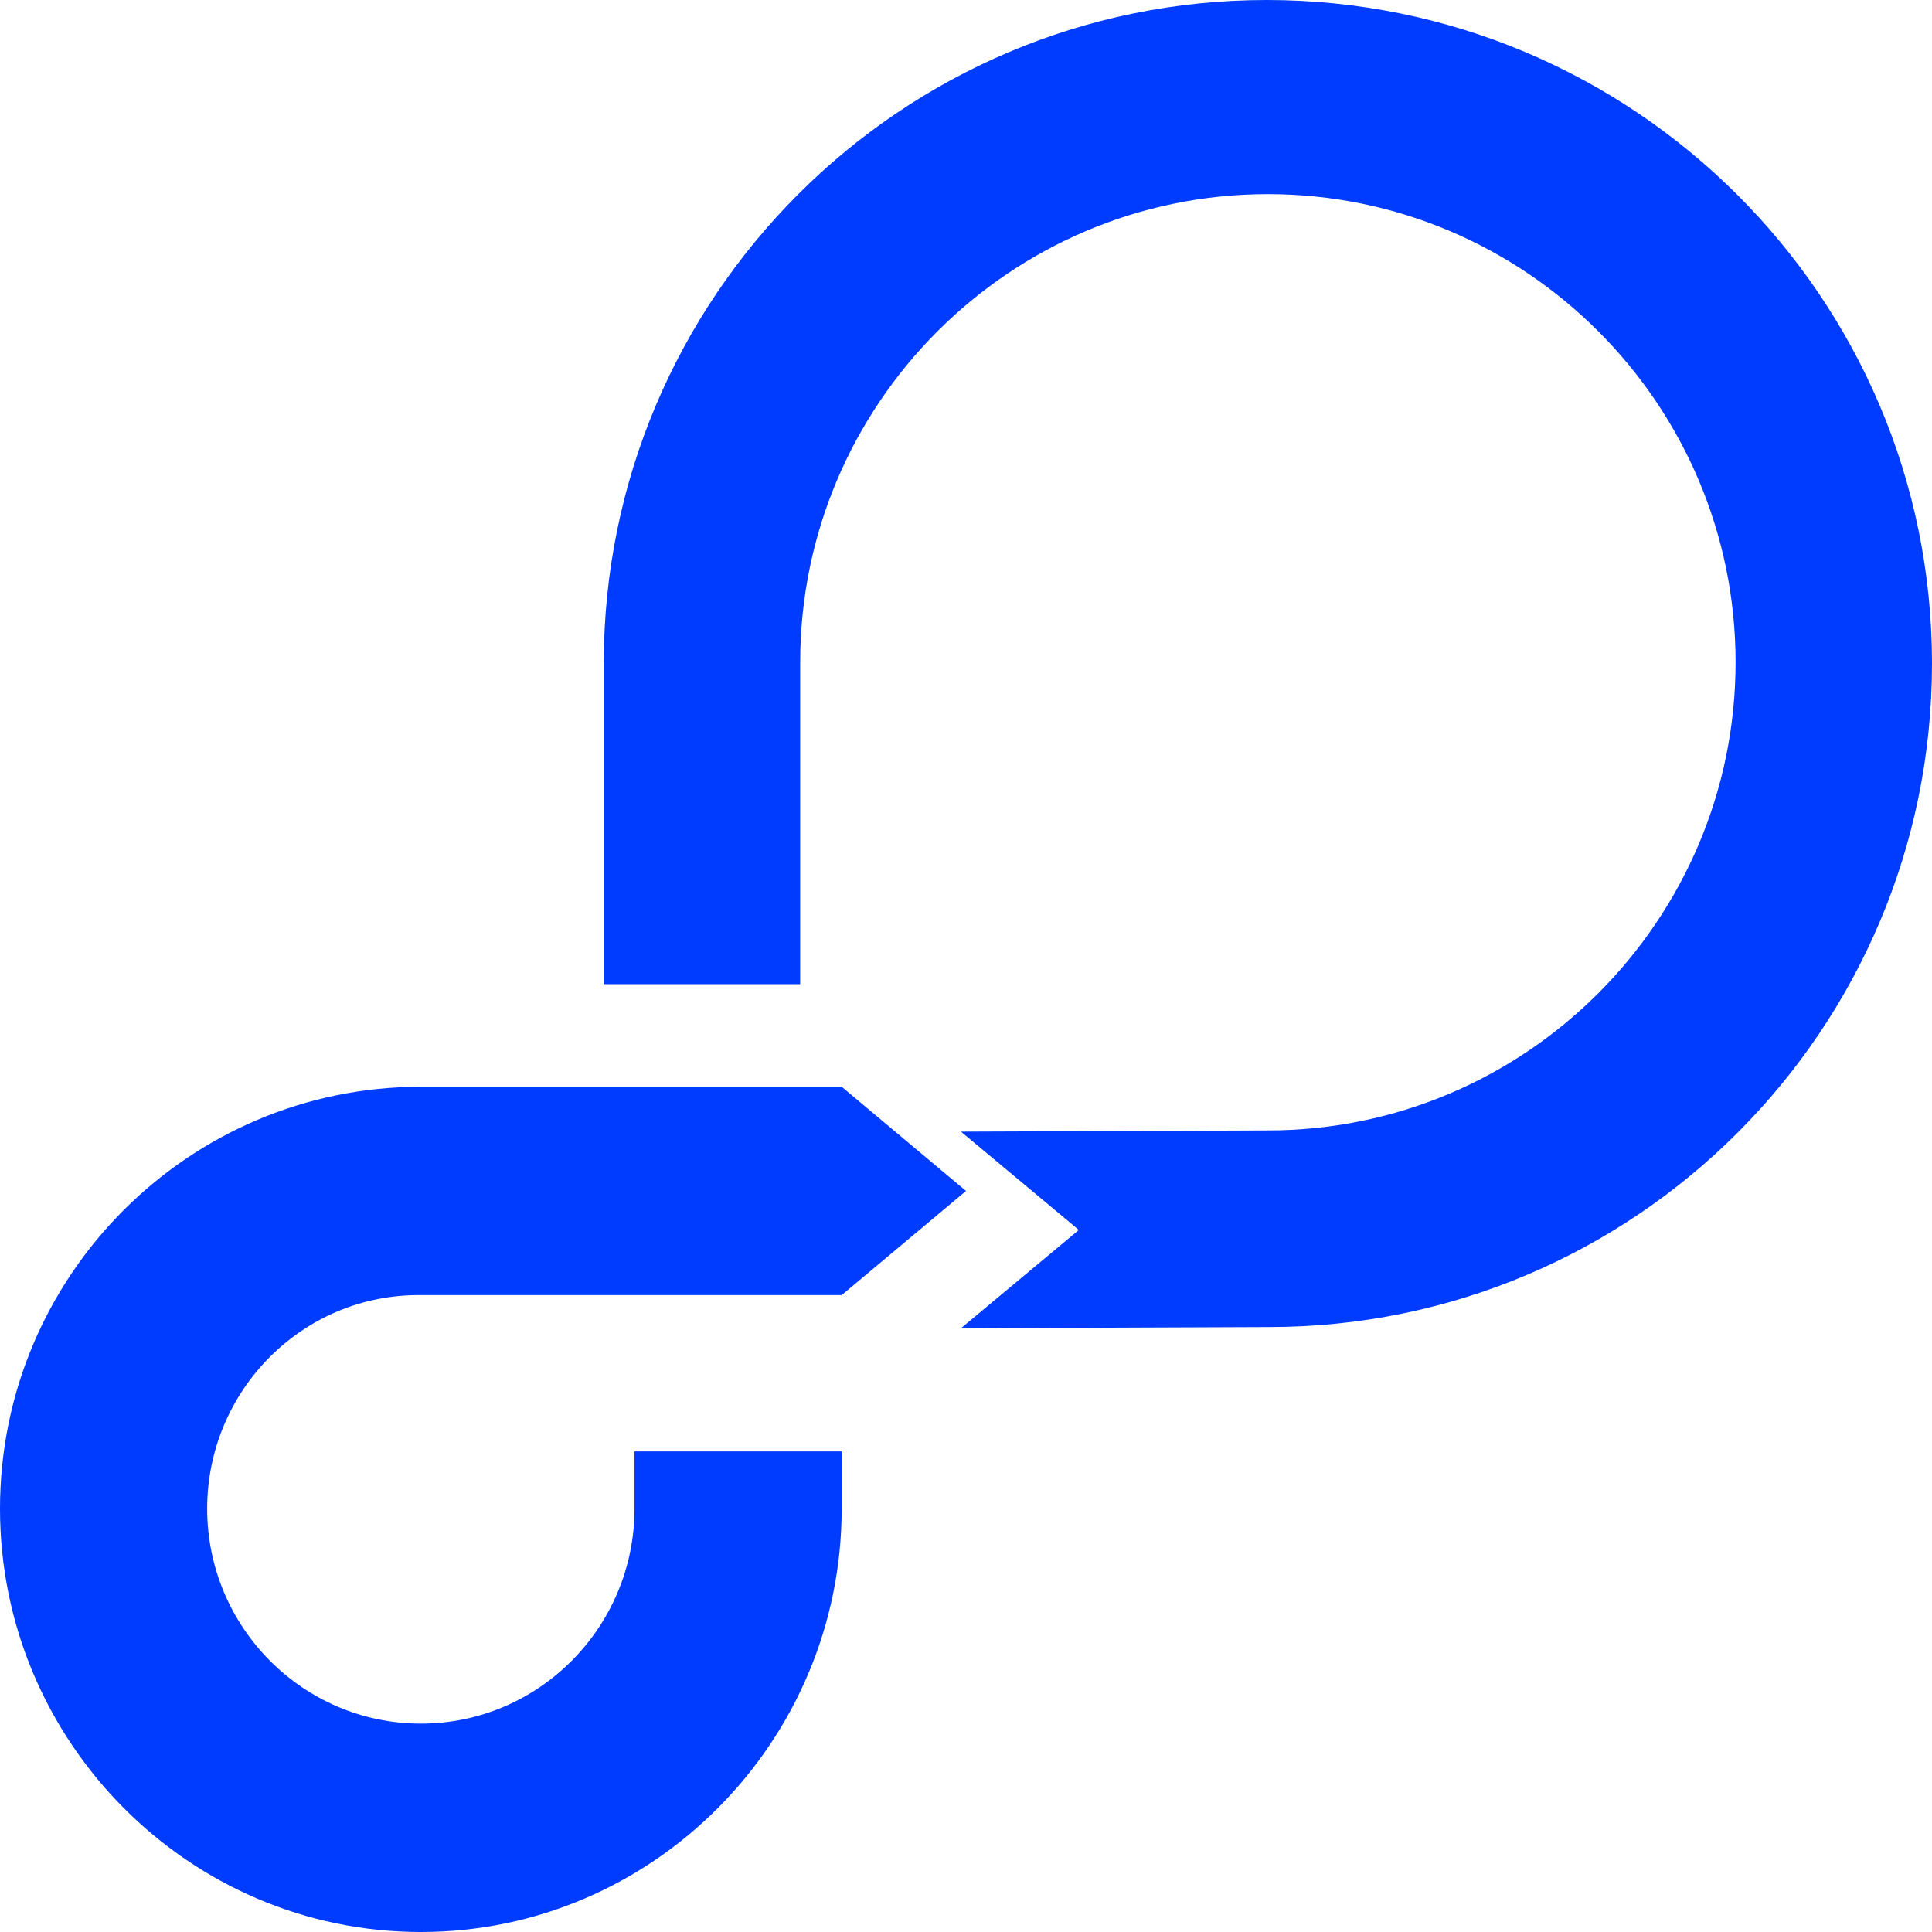 <?xml version="1.0" encoding="UTF-8"?> <svg xmlns="http://www.w3.org/2000/svg" width="48" height="48" viewBox="0 0 48 48" fill="none"><g clip-path="url(#clip0_104_27494)"><g clip-path="url(#clip1_104_27494)"><path d="M24 29.589L20.911 32.177H10.456C7.529 32.144 5.148 34.539 5.147 37.483C5.147 40.428 7.528 42.823 10.456 42.823C13.383 42.823 15.764 40.428 15.764 37.483V36.06H20.911V37.483C20.911 43.275 16.215 48 10.456 48C4.697 48 0 43.275 0 37.483C0 31.692 4.697 27 10.456 27H20.911L24 29.589ZM31.47 0C40.589 0 48 7.387 48 16.484C48 25.581 40.619 32.97 31.53 32.97L23.875 33L26.803 30.558L23.875 28.115L31.5 28.085C37.905 28.085 43.12 22.865 43.12 16.454C43.12 10.043 37.905 4.823 31.5 4.823C25.095 4.823 19.88 10.043 19.88 16.454V24.452H15V16.484C15 7.387 22.381 0 31.47 0Z" fill="#003CFF"></path></g></g><defs><clipPath id="clip0_104_27494"><rect width="48" height="48" fill="white"></rect></clipPath><clipPath id="clip1_104_27494"><rect width="48" height="48" fill="white"></rect></clipPath></defs></svg> 